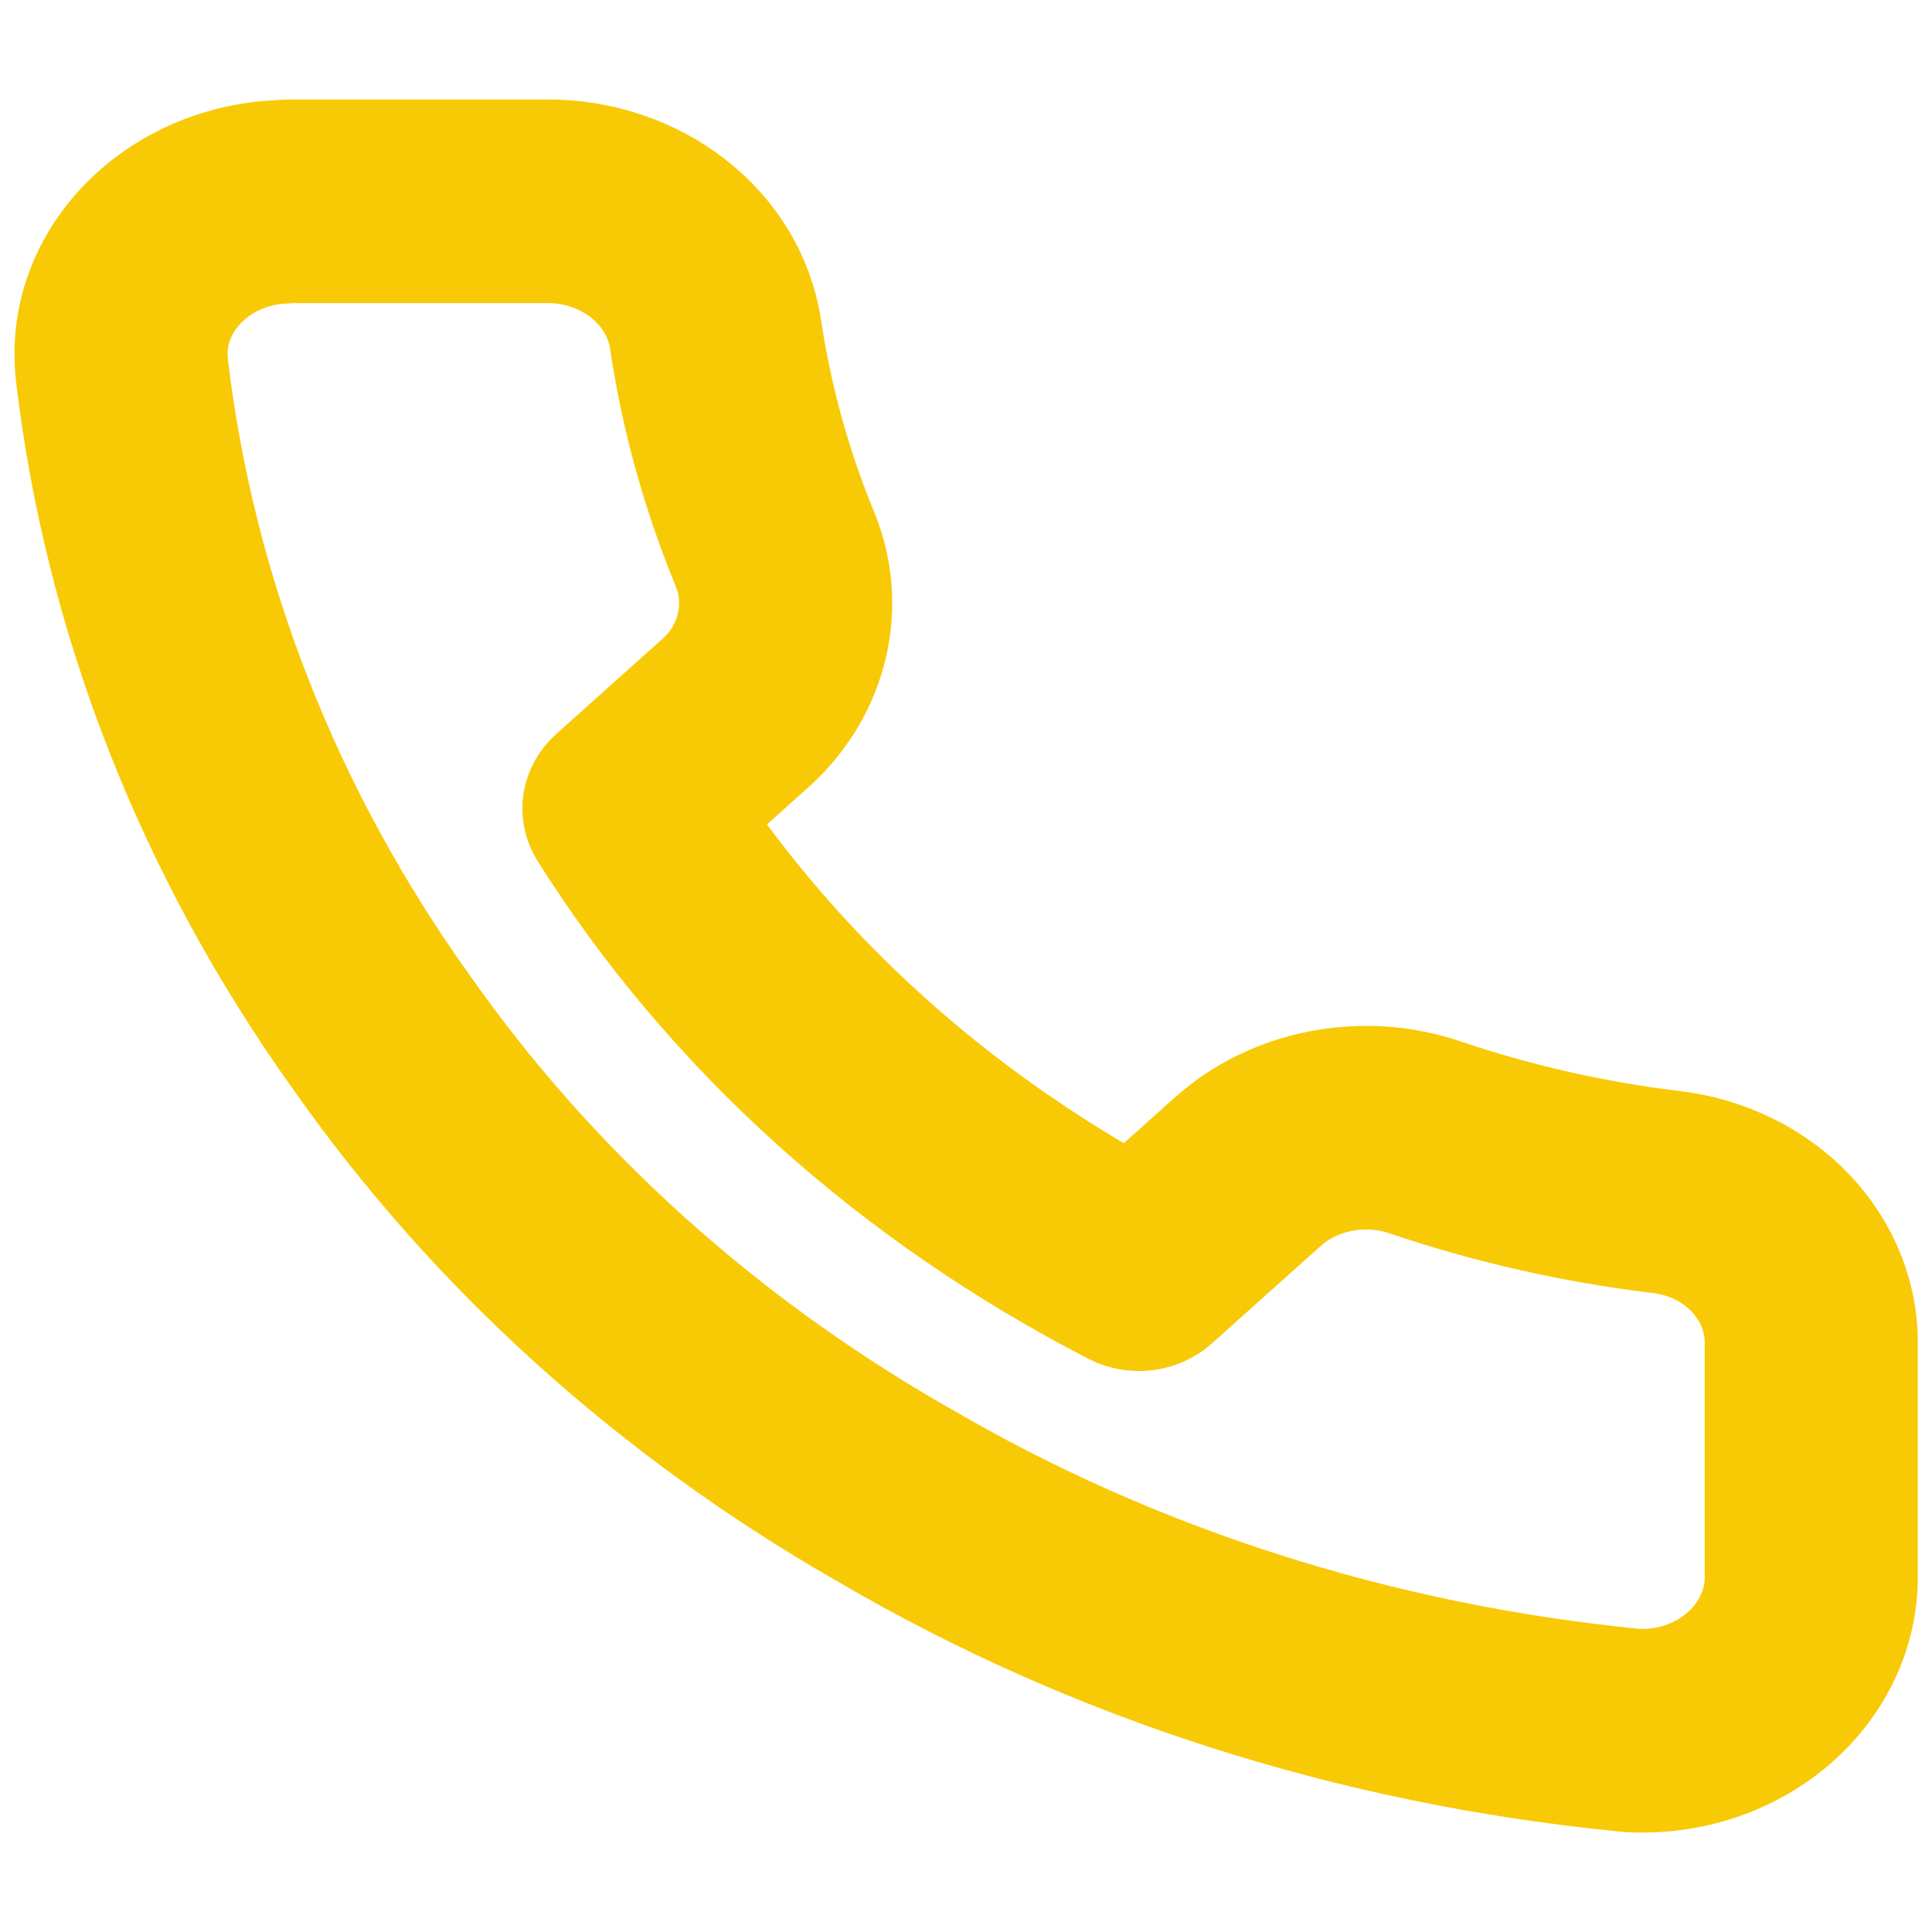 <svg width="17" height="17" viewBox="0 0 17 17" fill="none" xmlns="http://www.w3.org/2000/svg">
<path fill-rule="evenodd" clip-rule="evenodd" d="M5.862 2.989C5.787 2.513 5.335 2.161 4.804 2.167L4.799 2.167L2.56 2.167C2.56 2.167 2.554 2.167 2.537 2.169C2.536 2.169 2.534 2.169 2.533 2.169C2.517 2.171 2.486 2.173 2.452 2.174C1.876 2.225 1.453 2.686 1.507 3.204C1.745 5.231 2.509 7.174 3.731 8.878L3.733 8.881C4.845 10.463 6.33 11.807 8.086 12.813L8.091 12.815C9.975 13.921 12.123 14.605 14.358 14.828C14.369 14.829 14.38 14.831 14.391 14.832C14.393 14.832 14.396 14.833 14.4 14.833C14.412 14.833 14.427 14.833 14.45 14.833C15.027 14.833 15.5 14.404 15.5 13.876V11.84C15.512 11.351 15.123 10.941 14.596 10.88L14.593 10.88C13.843 10.789 13.112 10.623 12.399 10.383L12.393 10.381C12.012 10.248 11.574 10.332 11.286 10.593L11.284 10.594L10.33 11.449C10.191 11.574 9.976 11.6 9.806 11.512C7.866 10.511 6.26 9.067 5.154 7.311C5.056 7.155 5.085 6.96 5.226 6.833L6.177 5.981C6.459 5.719 6.552 5.32 6.41 4.973M5.862 2.989C5.962 3.667 6.145 4.328 6.41 4.973L5.862 2.989ZM4.796 1.375C5.769 1.366 6.593 2.011 6.728 2.879L6.729 2.882C6.821 3.502 6.988 4.107 7.23 4.697C7.49 5.33 7.322 6.054 6.8 6.537L6.795 6.541L6.084 7.179C7.046 8.608 8.372 9.802 9.954 10.672L10.667 10.033C10.667 10.033 10.667 10.033 10.668 10.033C11.2 9.551 12.003 9.397 12.706 9.642C13.357 9.861 14.024 10.012 14.708 10.095C15.683 10.208 16.395 10.967 16.375 11.853V13.876C16.375 14.835 15.518 15.625 14.45 15.625C14.448 15.625 14.445 15.625 14.443 15.625C14.408 15.625 14.328 15.625 14.248 15.613C11.886 15.376 9.613 14.652 7.616 13.48C5.752 12.412 4.176 10.986 2.996 9.308C1.699 7.499 0.888 5.437 0.636 3.285L0.636 3.281C0.534 2.315 1.328 1.466 2.39 1.384M4.796 1.375H2.559C2.514 1.375 2.473 1.379 2.453 1.381C2.452 1.381 2.451 1.381 2.45 1.381C2.432 1.383 2.427 1.383 2.426 1.383" fill="#F8CA06"/>
<path d="M5.862 2.989C5.787 2.513 5.335 2.161 4.804 2.167L4.799 2.167L2.56 2.167C2.56 2.167 2.554 2.167 2.537 2.169C2.536 2.169 2.534 2.169 2.533 2.169C2.517 2.171 2.486 2.173 2.452 2.174C1.876 2.225 1.453 2.686 1.507 3.204C1.745 5.231 2.509 7.174 3.731 8.878L3.733 8.881C4.845 10.463 6.33 11.807 8.086 12.813L8.091 12.815C9.975 13.921 12.123 14.605 14.358 14.828C14.369 14.829 14.38 14.831 14.391 14.832C14.393 14.832 14.396 14.833 14.4 14.833C14.412 14.833 14.427 14.833 14.45 14.833C15.027 14.833 15.5 14.404 15.5 13.876V11.84C15.512 11.351 15.123 10.941 14.596 10.88L14.593 10.88C13.843 10.789 13.112 10.623 12.399 10.383L12.393 10.381C12.012 10.248 11.574 10.332 11.286 10.593L11.284 10.594L10.33 11.449C10.191 11.574 9.976 11.6 9.806 11.512C7.866 10.511 6.26 9.067 5.154 7.311C5.056 7.155 5.085 6.96 5.226 6.833L6.177 5.981C6.459 5.719 6.552 5.32 6.41 4.973M5.862 2.989L6.41 4.973M5.862 2.989C5.962 3.667 6.145 4.328 6.41 4.973M4.796 1.375C5.769 1.366 6.593 2.011 6.728 2.879L6.729 2.882C6.821 3.502 6.988 4.107 7.23 4.697C7.49 5.33 7.322 6.054 6.8 6.537L6.795 6.541L6.084 7.179C7.046 8.608 8.372 9.802 9.954 10.672L10.667 10.033C10.667 10.033 10.667 10.033 10.668 10.033C11.2 9.551 12.003 9.397 12.706 9.642C13.357 9.861 14.024 10.012 14.708 10.095C15.683 10.208 16.395 10.967 16.375 11.853V13.876C16.375 14.835 15.518 15.625 14.45 15.625C14.448 15.625 14.445 15.625 14.443 15.625C14.408 15.625 14.328 15.625 14.248 15.613C11.886 15.376 9.613 14.652 7.616 13.48C5.752 12.413 4.176 10.986 2.996 9.308C1.699 7.499 0.888 5.437 0.636 3.285L0.636 3.281C0.534 2.315 1.328 1.466 2.39 1.384L4.796 1.375ZM4.796 1.375H2.559C2.514 1.375 2.473 1.379 2.453 1.381C2.452 1.381 2.451 1.381 2.45 1.381C2.432 1.383 2.427 1.383 2.426 1.383L4.796 1.375Z" stroke="#F8CA06" stroke-linecap="round" stroke-linejoin="round"/>
</svg>
